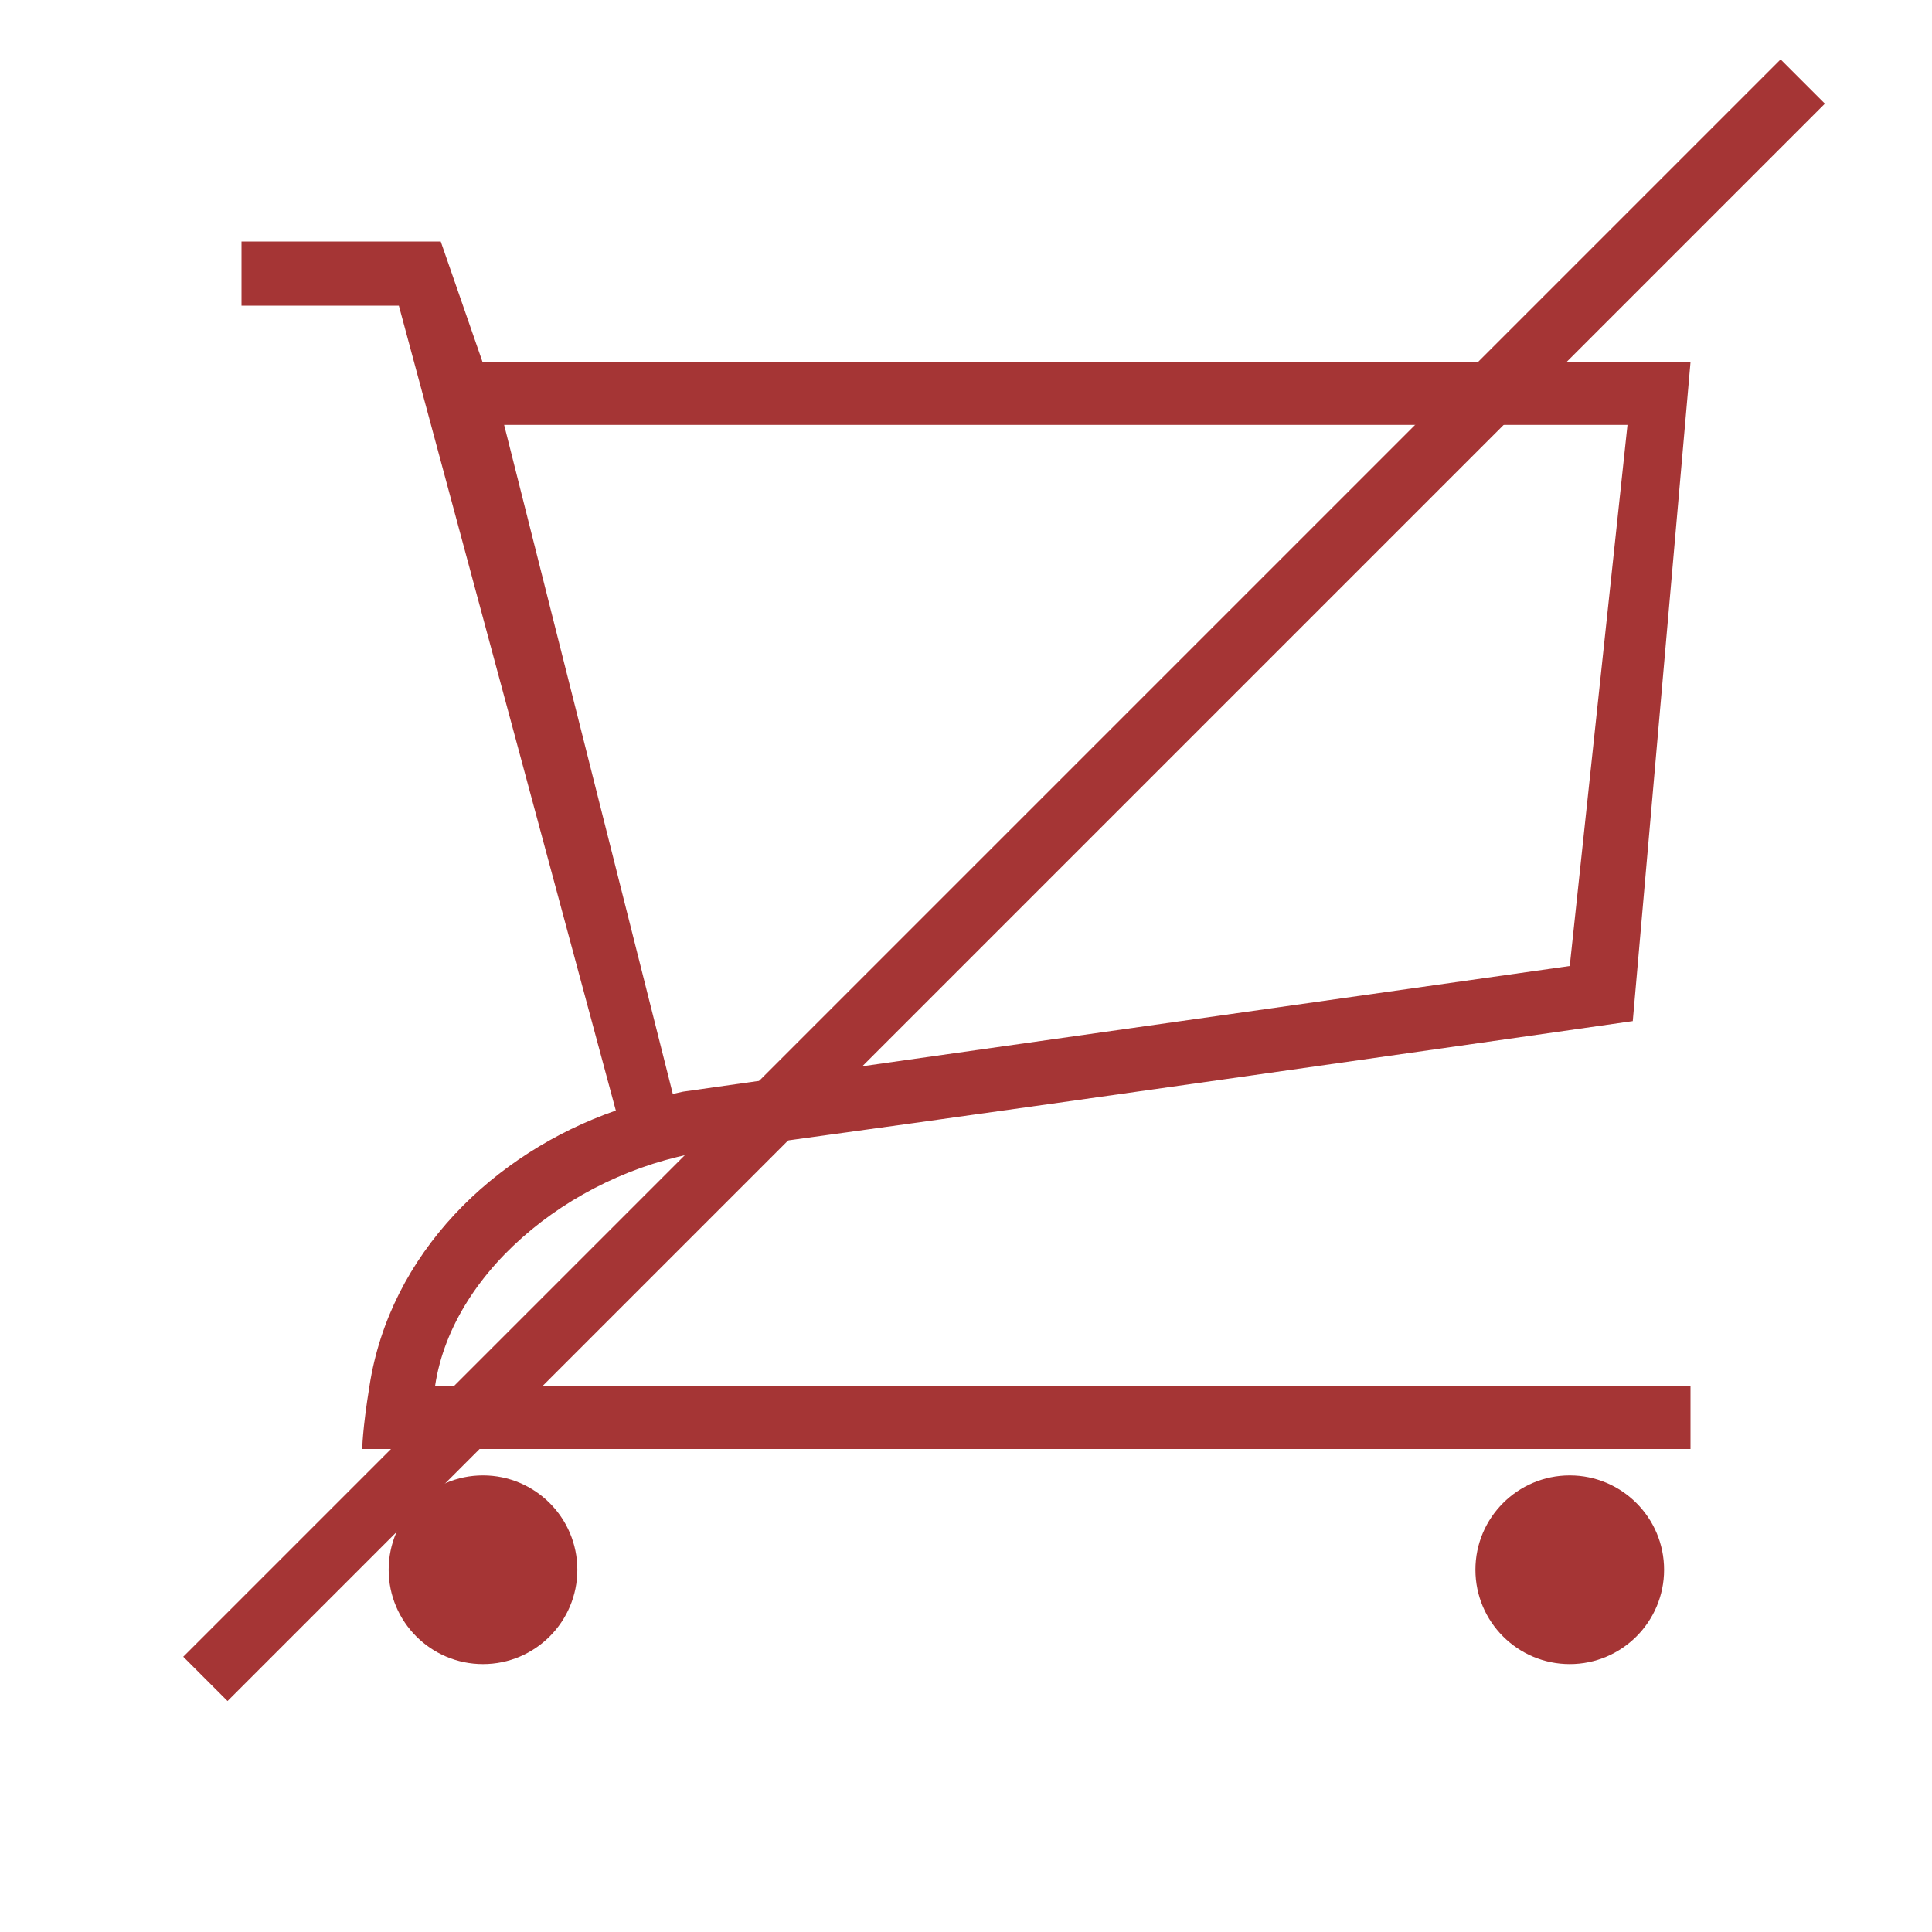 <?xml version="1.0" encoding="utf-8"?>
<!-- Generator: Adobe Illustrator 16.0.0, SVG Export Plug-In . SVG Version: 6.00 Build 0)  -->
<!DOCTYPE svg PUBLIC "-//W3C//DTD SVG 1.1//EN" "http://www.w3.org/Graphics/SVG/1.1/DTD/svg11.dtd">
<svg version="1.1" id="Layer_1" xmlns="http://www.w3.org/2000/svg" xmlns:xlink="http://www.w3.org/1999/xlink" x="0px" y="0px"
	 width="512px" height="512px" viewBox="0 0 512 512" enable-background="new 0 0 512 512" xml:space="preserve">
<g id="PL_x5F_Cart_1_">
	<path fill="#A53535" d="M441,416c0,13.8-11.2,25-25,25c-13.802,0-25-11.2-25-25s11.198-25,25-25C429.8,391,441,402.2,441,416z"/>
	<path fill="#A53535" d="M153,416c0,13.8-11.2,25-25,25s-25-11.2-25-25s11.2-25,25-25S153,402.2,153,416z"/>
	<path fill="#A53535" d="M127.9,96l-11.1-32H64v17h41.7l57.5,213.3c-32.4,11.3-59.9,37.9-65.302,73.101C96,379.1,96,384,96,384h352
		v-16.7H115.3c4.7-31.6,38.8-58.1,74.1-62.5c35.302-4.399,243.3-34.2,243.3-34.2L448,96H127.9z M416,256l-235,33.3
		c-0.9,0.2-1.8,0.4-2.7,0.601l-44.7-177.299h297.7L416,256z"/>
</g>
<rect x="-33.235" y="224.96" transform="matrix(0.707 -0.707 0.707 0.707 -86.989 256.511)" fill="#A53535" width="598.752" height="16.601"/>
</svg>

